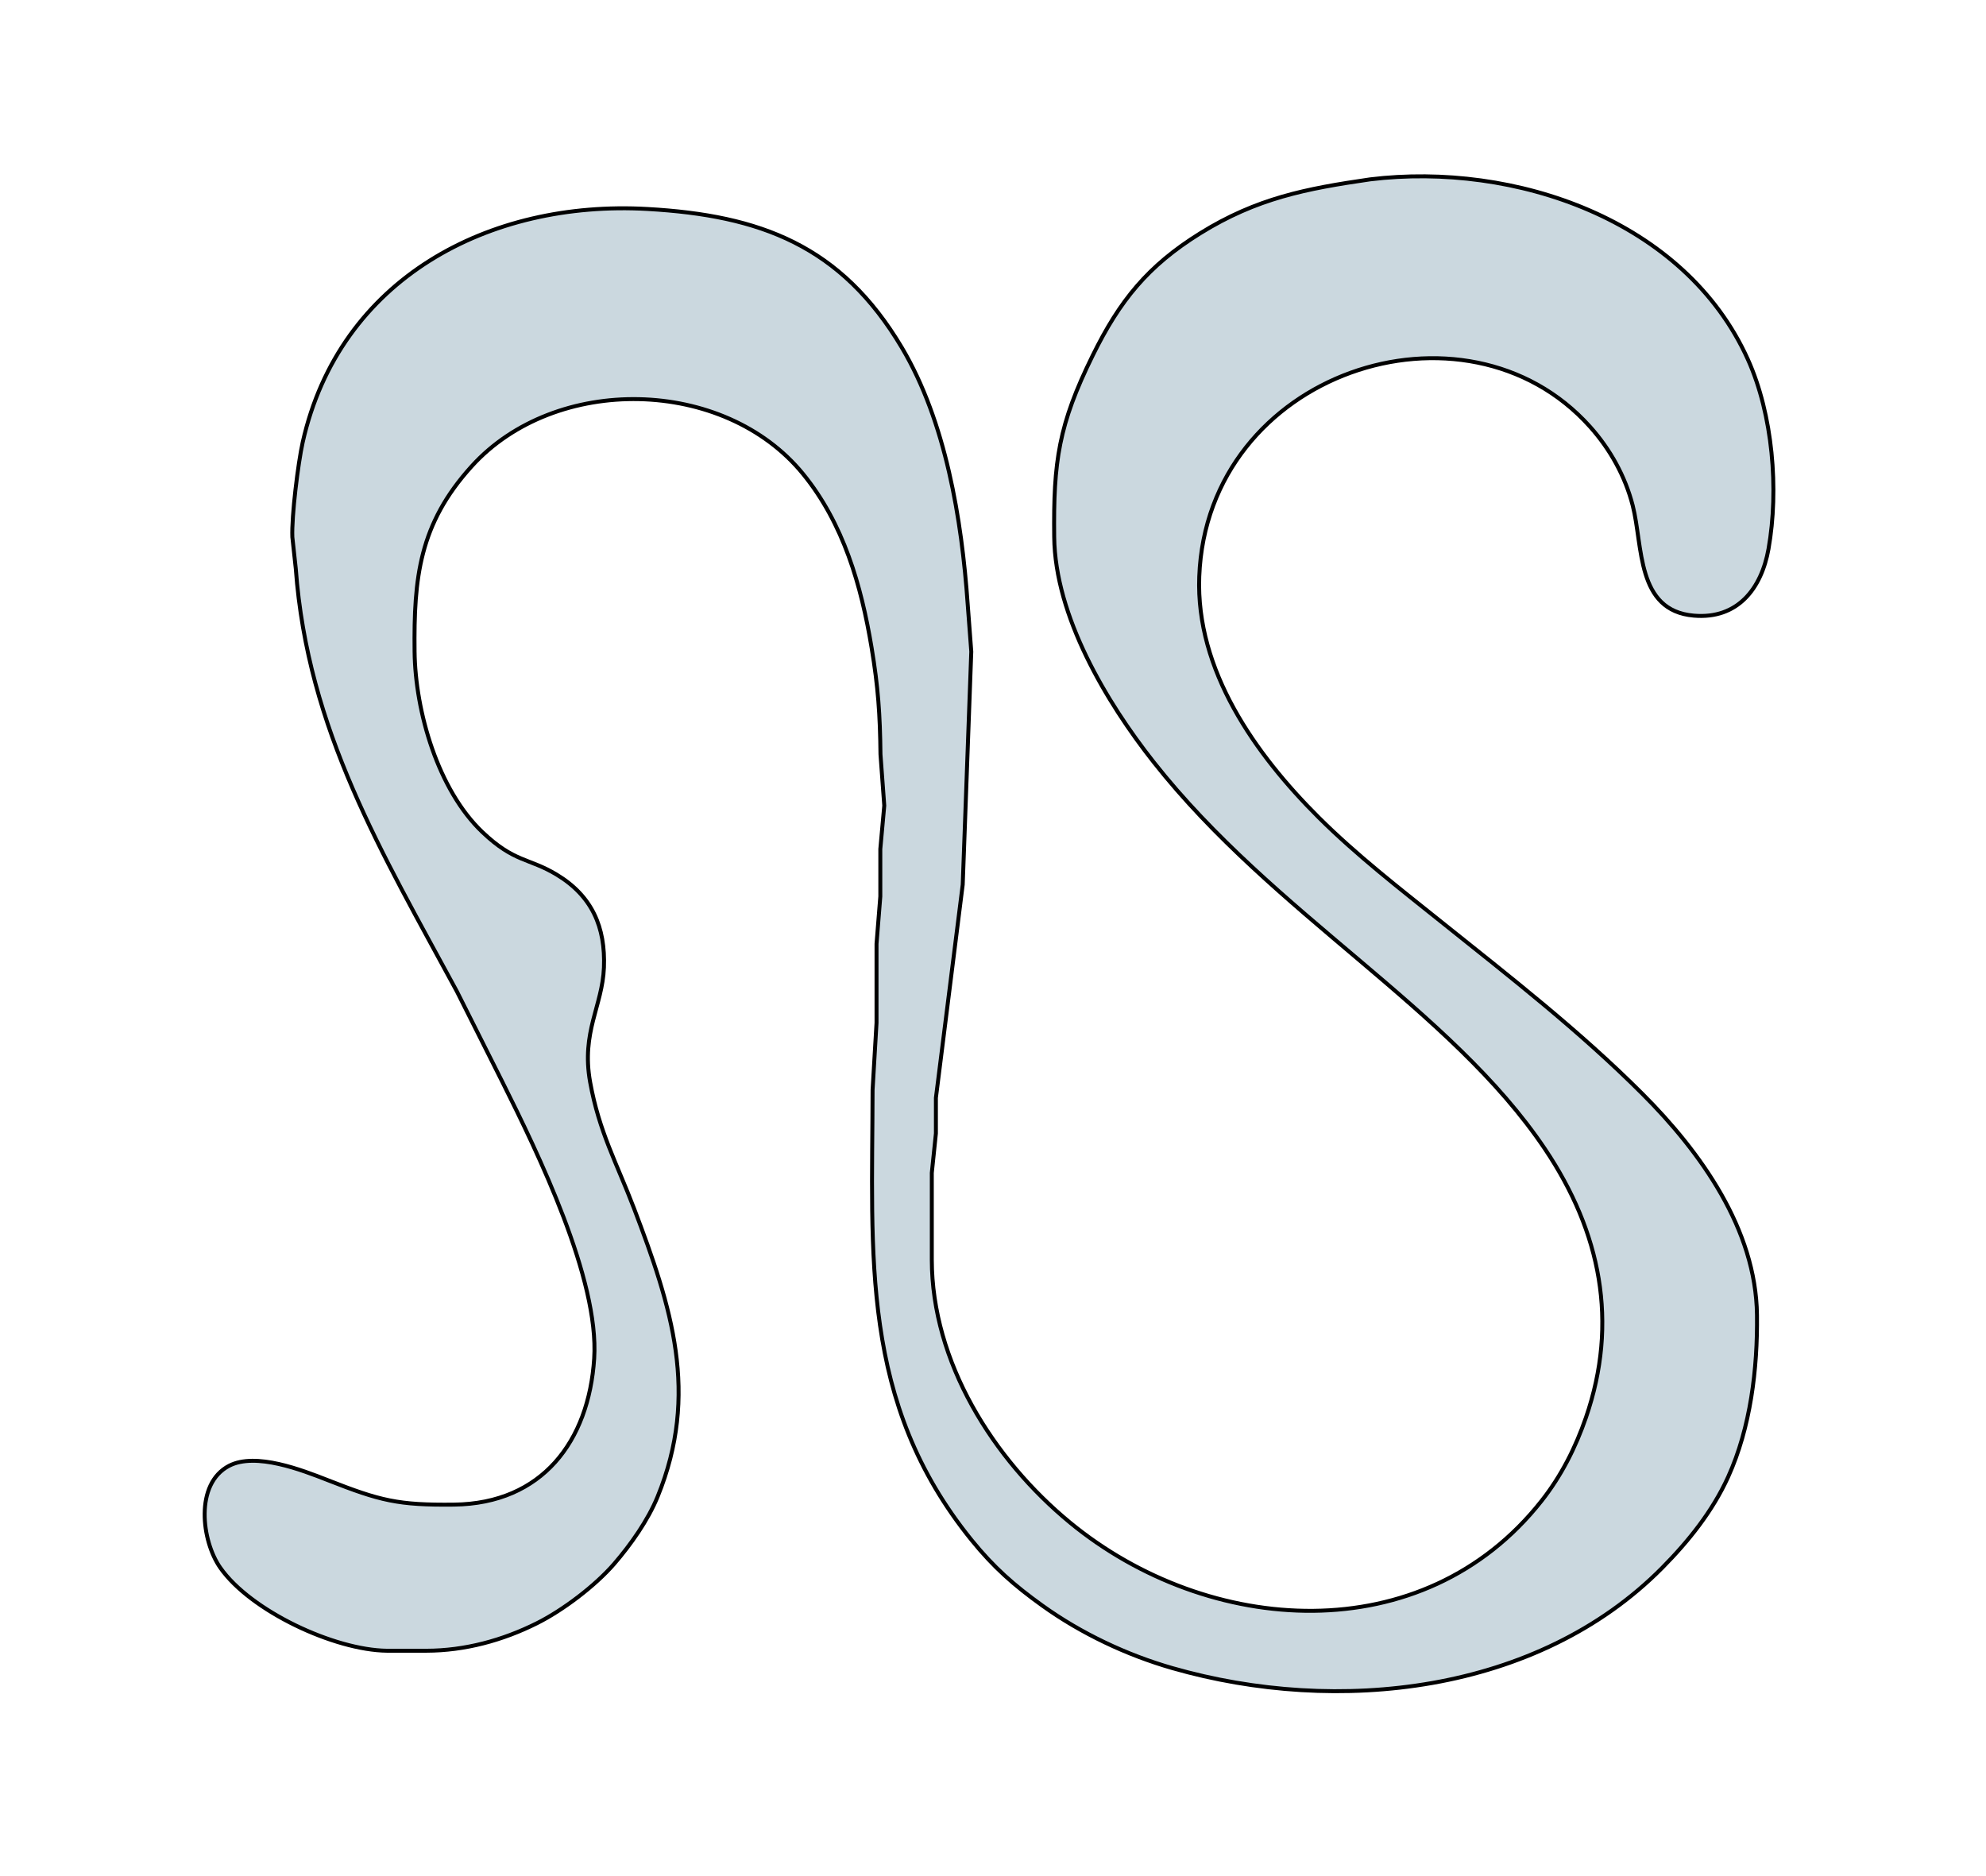 <?xml version="1.0" encoding="UTF-8" standalone="no"?>
<!DOCTYPE svg PUBLIC "-//W3C//DTD SVG 20010904//EN"
              "http://www.w3.org/TR/2001/REC-SVG-20010904/DTD/svg10.dtd">

<svg xmlns="http://www.w3.org/2000/svg"
     width="6.986in" height="6.597in"
     viewBox="0 0 503 475">
  <path id="Auswahl"
        fill="#cbd8df" fill-opacity="1" stroke="black" stroke-width="1"
        d="M 347.00,45.42
           C 330.74,47.78 318.32,50.18 304.00,59.06
             290.70,67.32 283.61,76.10 276.76,90.00
             268.10,107.57 266.78,116.85 267.00,136.00
             267.24,156.04 280.16,177.73 292.21,193.00
             322.60,231.53 367.44,255.38 391.33,291.00
             405.41,312.00 410.02,334.80 401.66,359.00
             399.04,366.57 395.46,373.67 390.48,380.00
             360.44,418.20 306.00,414.34 271.00,385.54
             251.51,369.50 236.04,344.87 236.00,319.00
             236.00,319.00 236.00,297.00 236.00,297.00
             236.00,297.00 237.04,287.00 237.04,287.00
             237.04,287.00 237.04,278.00 237.04,278.00
             237.04,278.00 243.83,224.00 243.83,224.00
             243.83,224.00 246.00,165.00 246.00,165.00
             246.00,165.00 245.09,153.00 245.09,153.00
             243.59,131.56 239.52,106.71 228.40,88.00
             213.03,62.17 192.58,54.54 164.00,52.92
             123.94,50.64 85.97,70.44 76.66,112.00
             75.49,117.25 73.82,130.76 74.04,136.00
             74.04,136.00 74.91,144.00 74.91,144.00
             77.90,184.88 96.78,216.02 115.69,251.00
             115.69,251.00 127.25,274.00 127.25,274.00
             136.23,291.97 151.79,323.93 150.49,344.00
             149.12,365.00 137.30,380.73 115.00,381.00
             100.79,381.16 96.30,380.02 83.00,374.80
             76.50,372.25 64.76,367.67 58.02,371.17
             49.26,375.72 51.02,390.20 55.80,397.00
             63.47,407.93 84.64,417.84 98.00,418.00
             98.00,418.00 108.00,418.00 108.00,418.00
             117.73,417.98 127.29,415.39 136.00,411.03
             142.60,407.73 150.76,401.54 155.56,395.99
             159.76,391.12 164.11,384.97 166.55,379.00
             177.22,352.87 170.09,330.99 160.58,306.00
             156.20,294.50 151.74,286.64 149.46,274.00
             147.18,261.33 152.57,254.74 152.96,245.00
             153.37,234.79 149.96,226.89 141.00,221.48
             133.92,217.20 130.31,218.44 122.17,210.70
             110.94,200.02 105.18,180.22 105.00,165.00
             104.79,146.32 106.17,132.74 119.44,118.09
             140.65,94.66 183.39,95.51 203.38,120.00
             213.64,132.57 218.13,148.27 220.75,164.00
             222.41,173.96 222.89,180.96 223.00,191.00
             223.00,191.00 223.96,204.00 223.96,204.00
             223.96,204.00 222.96,215.00 222.96,215.00
             222.96,215.00 222.96,227.00 222.96,227.00
             222.96,227.00 222.00,239.00 222.00,239.00
             222.00,239.00 222.00,259.00 222.00,259.00
             222.00,259.00 221.00,276.00 221.00,276.00
             220.93,317.87 217.73,355.02 246.09,390.00
             251.70,396.91 256.78,401.39 264.00,406.57
             273.81,413.62 285.40,419.10 297.00,422.42
             338.72,434.37 389.41,428.91 421.00,397.00
             427.67,390.26 433.74,382.69 437.69,374.00
             443.38,361.47 445.16,346.61 445.00,333.00
             444.74,311.28 430.73,291.73 416.00,277.00
             400.03,261.03 382.60,247.48 365.00,233.40
             354.52,225.01 343.51,216.47 334.00,207.00
             317.90,190.97 302.84,169.69 303.74,146.00
             305.72,94.20 371.10,72.78 402.70,108.04
             407.81,113.74 411.62,120.59 413.52,128.00
             416.16,138.26 414.39,154.64 429.00,155.89
             440.12,156.85 446.14,149.02 447.92,139.00
             450.58,123.94 449.01,105.01 442.69,91.00
             426.72,55.59 383.56,40.97 347.00,45.42 Z" />
</svg>
